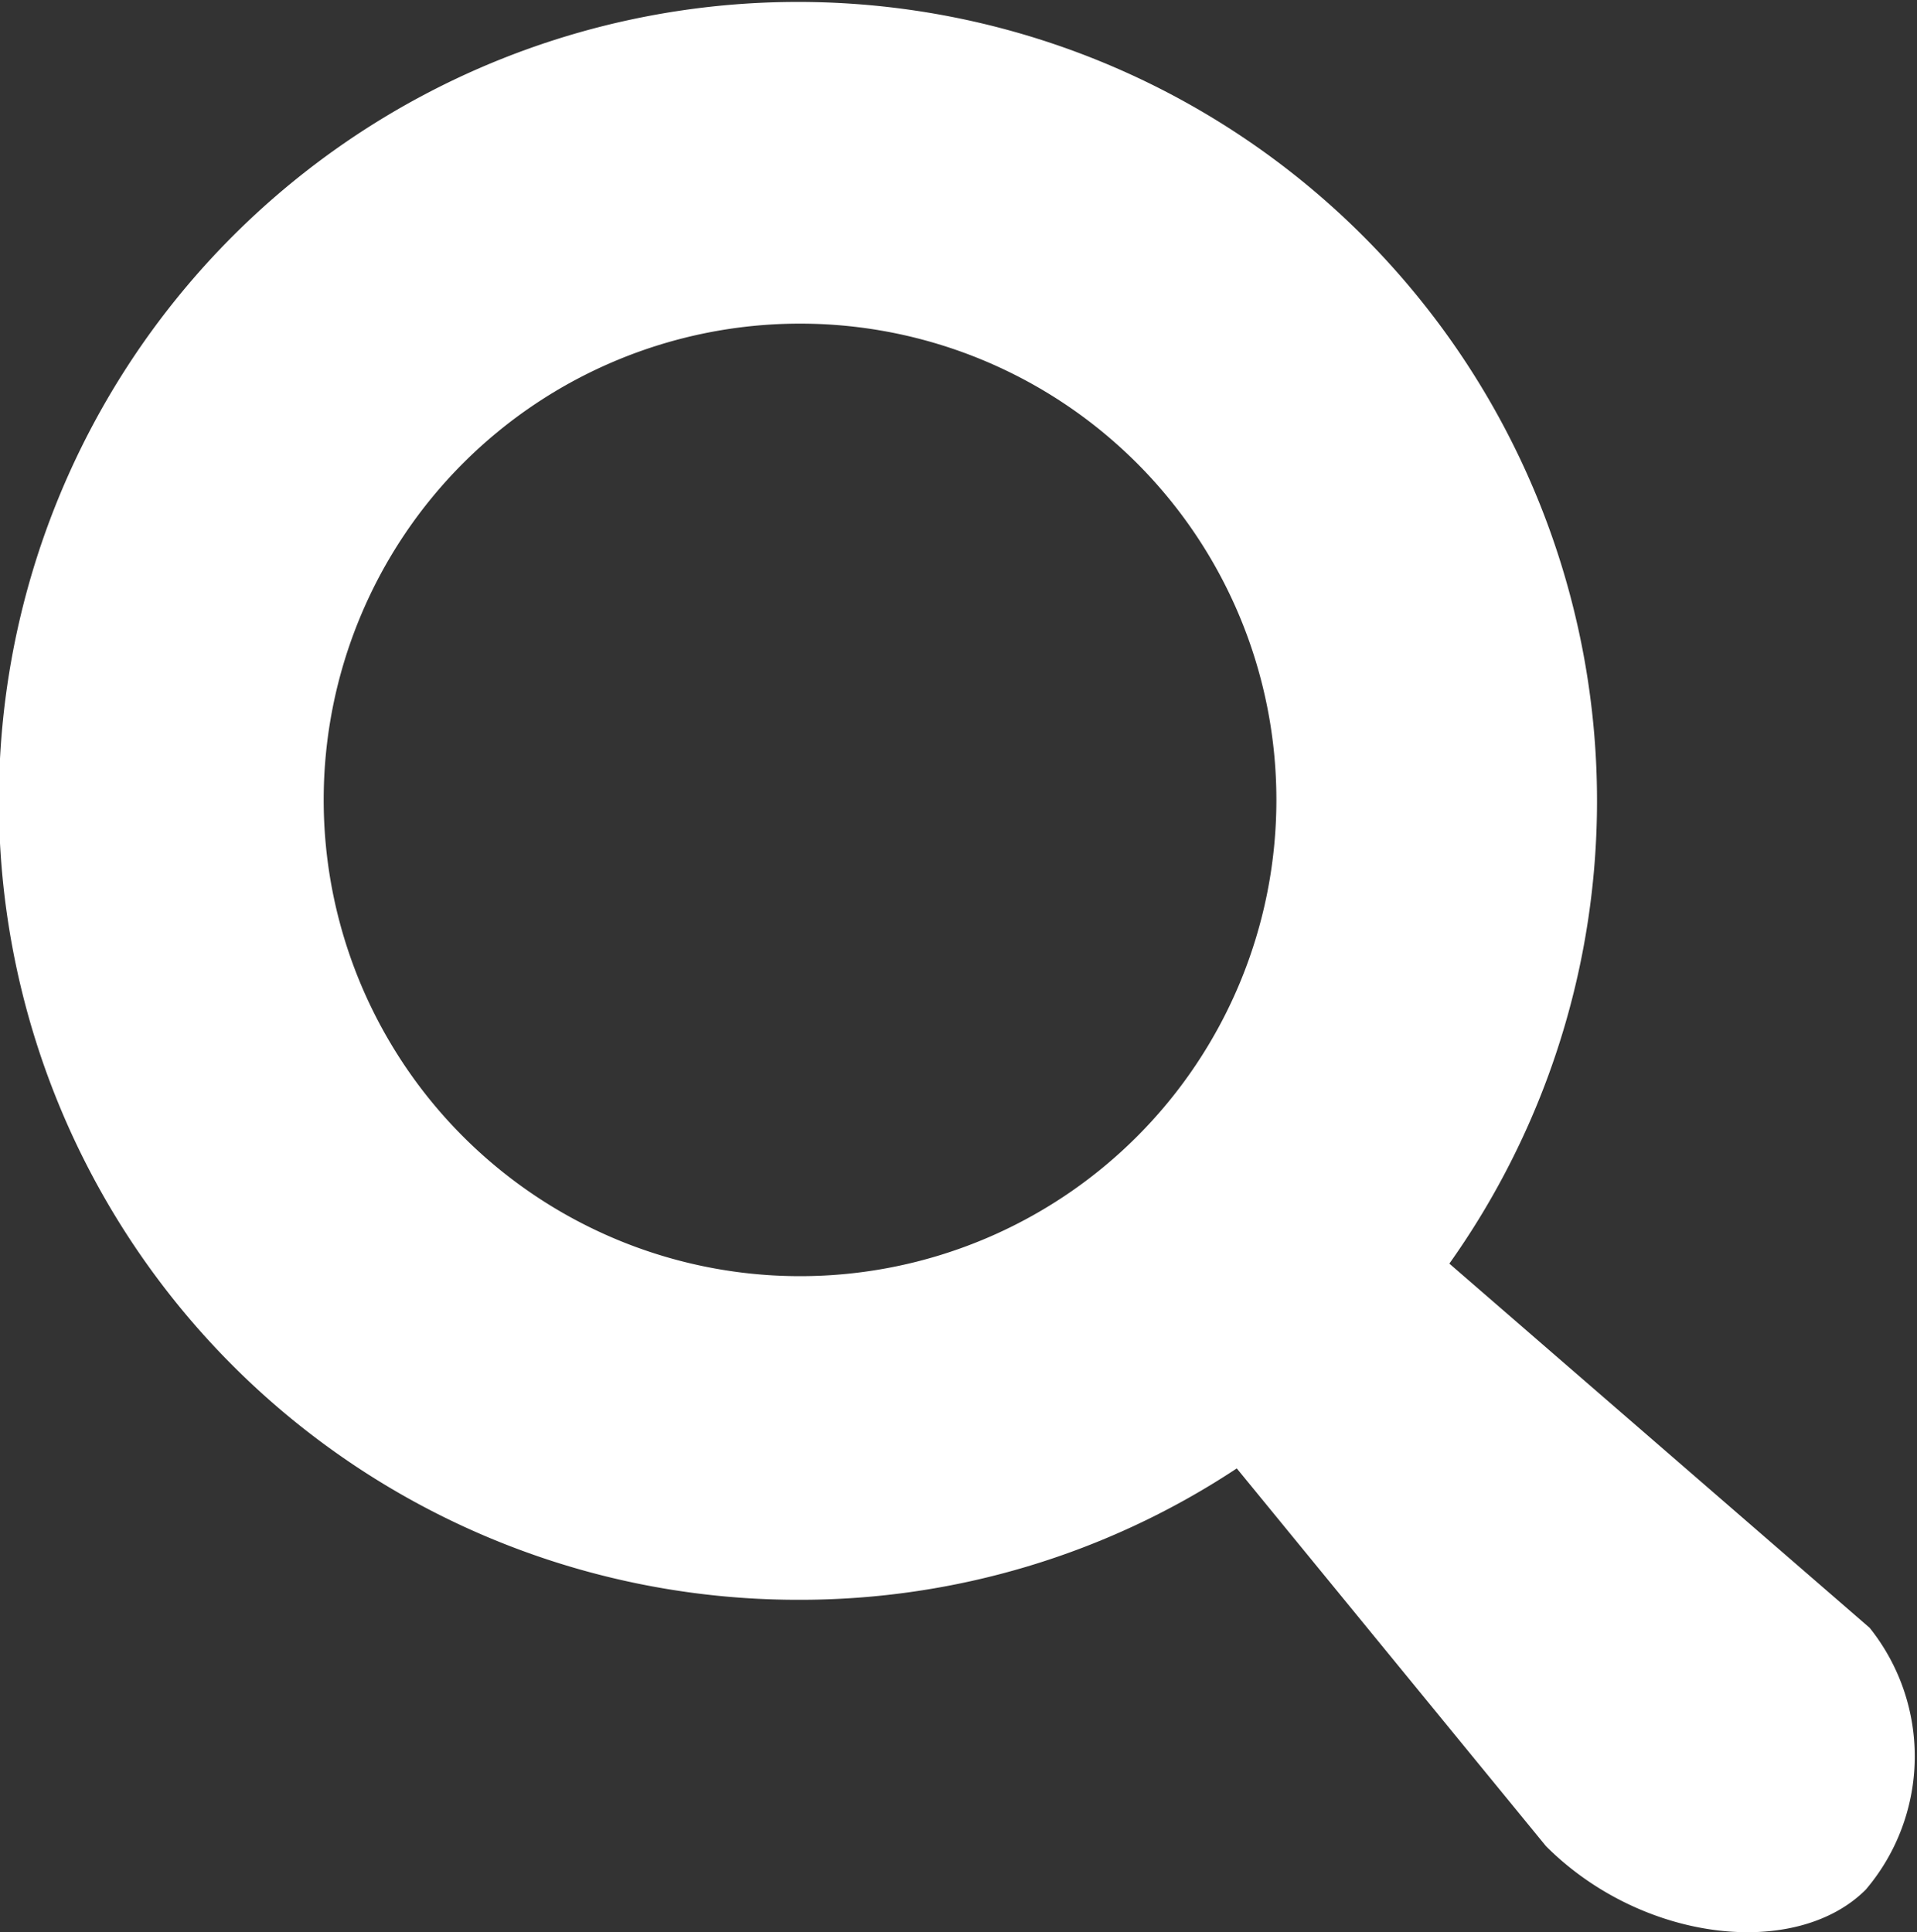 <svg xmlns="http://www.w3.org/2000/svg" viewBox="0 0 19.84 20"><rect x="0" y="0" width="19.84" height="20" fill="#333333" stroke="none"/><defs><style>.cls-1{fill:#fff;}</style></defs><g id="レイヤー_2" data-name="レイヤー 2"><g id="レイヤー_1-2" data-name="レイヤー 1"><path class="cls-1" d="M19.35,16.85,15,13.08a8.27,8.27,0,1,0-6.73,3.48,8.19,8.19,0,0,0,4.53-1.36L16,19.11c1,1,2.59,1.17,3.31.45A2.13,2.13,0,0,0,19.35,16.85Zm-16-8.57a4.93,4.93,0,1,1,4.93,4.93A4.93,4.93,0,0,1,3.35,8.28Z"/></g></g></svg>